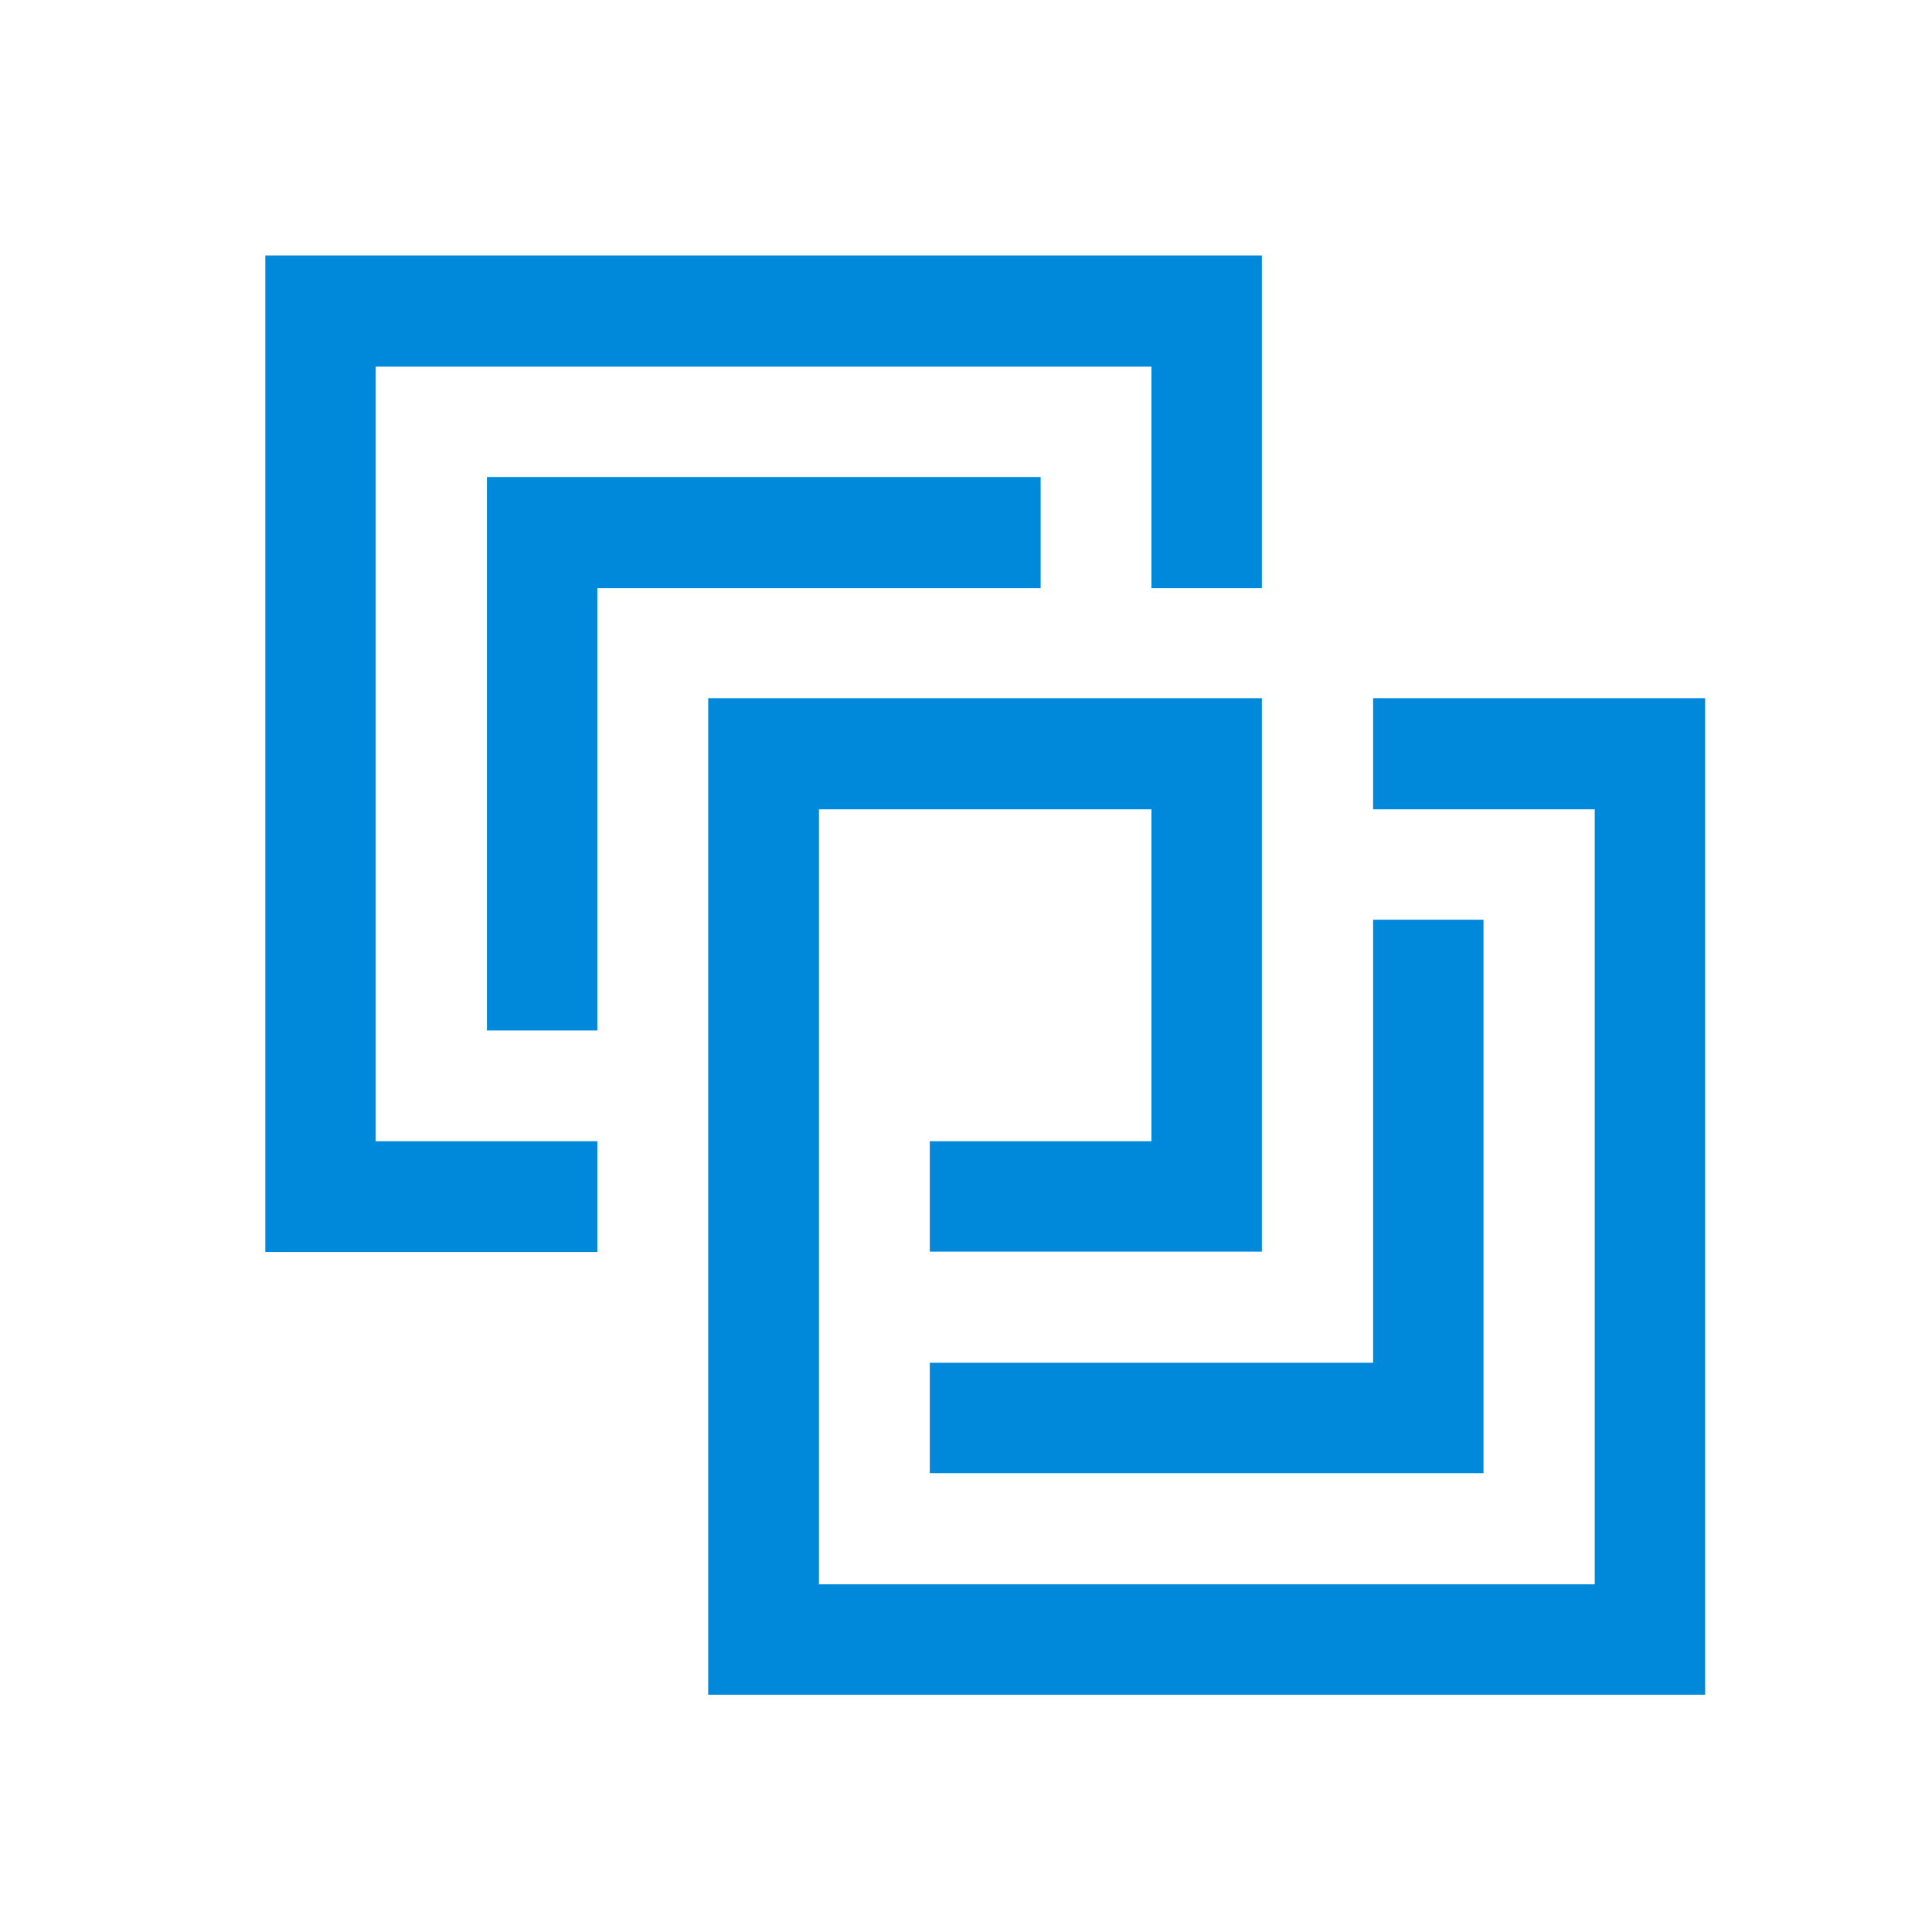<?xml version="1.0" encoding="UTF-8"?> <svg xmlns="http://www.w3.org/2000/svg" width="49" height="49" viewBox="0 0 49 49" fill="none"><path fill-rule="evenodd" clip-rule="evenodd" d="M20.771 40.182V20.526H29.203V28.945H23.582V31.744H32.004V17.707H17.961V42.982H43.246V17.707H34.825V20.526H40.446V40.182H20.771ZM15.15 28.945H9.529V9.299H29.203V14.918H32.004V6.479H6.729V31.754H15.15V28.955V28.945ZM34.825 34.563H23.582V37.363H37.625V23.326H34.825V34.563ZM15.15 14.918H26.393V12.098H12.35V26.135H15.15V14.918Z" fill="#0089DB"></path></svg> 